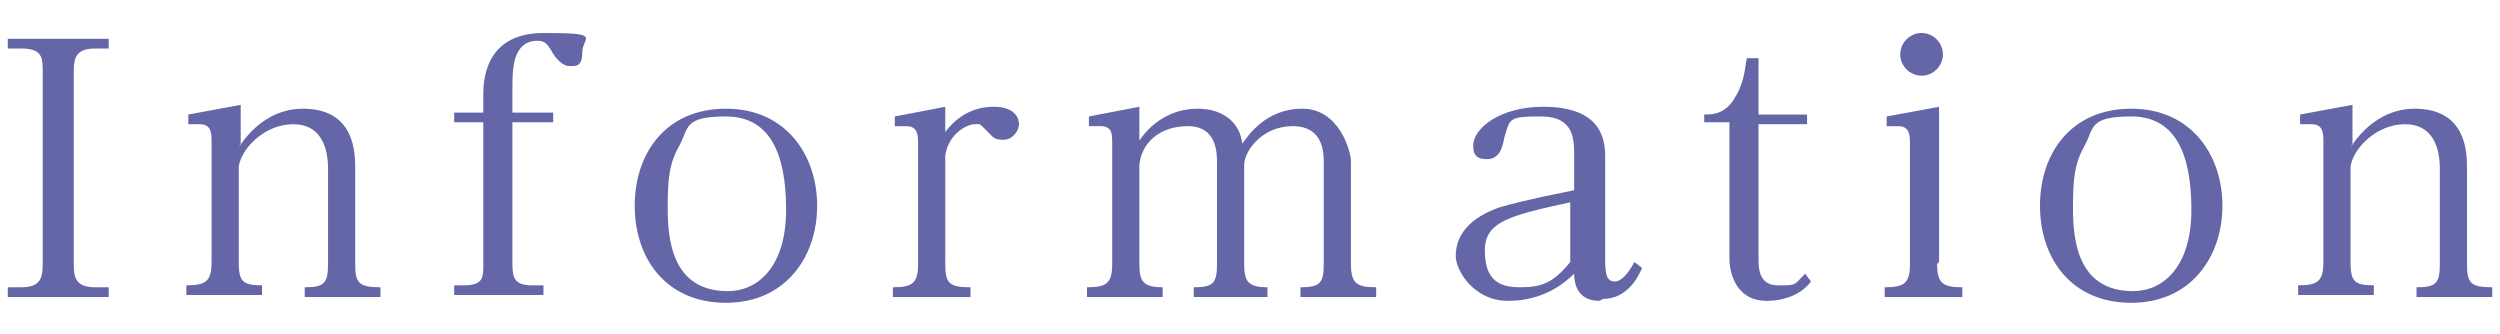<?xml version="1.0" encoding="UTF-8"?>
<svg id="_レイヤー_2" xmlns="http://www.w3.org/2000/svg" version="1.1" viewBox="0 0 128.8 17.2">
  <!-- Generator: Adobe Illustrator 29.2.1, SVG Export Plug-In . SVG Version: 2.1.0 Build 116)  -->
  <defs>
    <style>
      .st0 {
        fill: #6566a8;
      }
    </style>
  </defs>
  <path class="st0" d="M5.6,2v.5h-.7c-1,0-1.1.5-1.1,1.2v9.9c0,.7.1,1.2,1.1,1.2h.7v.5H.4v-.5h.7c1,0,1.1-.5,1.1-1.2V3.7c0-.7,0-1.2-1.1-1.2H.4v-.5h5.2Z"/>
  <path class="st0" d="M12.3,7.6c.5-.8,1.6-2,3.3-2,2.7,0,2.7,2.3,2.7,3.1v4.9c0,1,.2,1.2,1.3,1.2v.5h-3.9v-.5c1,0,1.2-.2,1.2-1.2v-4.9c0-1-.3-2.3-1.8-2.3s-2.7,1.3-2.8,2.2v4.9c0,1,.2,1.2,1.2,1.2v.5h-3.9v-.5c1,0,1.3-.2,1.3-1.2v-6.2c0-.4,0-.9-.6-.9s-.4,0-.6,0v-.5c0,0,2.7-.5,2.7-.5v2Z"/>
  <path class="st0" d="M24.9,5.9v-1c0-.6,0-3.2,3.1-3.2s2,.2,2,1-.4.7-.7.7-.7-.4-.9-.8c-.2-.3-.3-.5-.7-.5-1.3,0-1.3,1.5-1.3,2.4v1.3h2.1v.5h-2.1v7.3c0,.7.1,1.1,1,1.1h.6v.5h-4.6v-.5h.5c1,0,1-.4,1-1.1v-7.3h-1.5v-.5h1.5Z"/>
  <path class="st0" d="M37.4,5.6c3.1,0,4.7,2.4,4.7,5s-1.6,5-4.7,5-4.7-2.3-4.7-5,1.6-5,4.7-5ZM37.5,15c1.5,0,3-1.2,3-4.2s-.9-4.8-3.1-4.8-1.9.6-2.4,1.5c-.5.9-.6,1.6-.6,3.2s.2,4.3,3.1,4.3Z"/>
  <path class="st0" d="M48.7,13.6c0,1,.2,1.2,1.3,1.2v.5h-4v-.5c1,0,1.3-.2,1.3-1.2v-6.2c0-.4,0-.9-.6-.9s-.4,0-.6,0v-.5c0,0,2.6-.5,2.6-.5v1.3c.9-1.2,2-1.3,2.5-1.3,1.1,0,1.3.6,1.3.9s-.3.8-.8.8-.5-.1-.9-.5-.3-.3-.6-.3-1.3.4-1.5,1.6v5.5Z"/>
  <path class="st0" d="M58.6,7.4c.6-1,1.7-1.8,3.1-1.8s2.2.8,2.3,1.8c.3-.4,1.2-1.8,3.1-1.8s2.5,2.2,2.5,2.7v5.3c0,1,.3,1.2,1.3,1.2v.5h-3.9v-.5c1,0,1.2-.2,1.2-1.2v-5.2c0-.5,0-1.9-1.6-1.9s-2.5,1.3-2.5,2v5.1c0,.9.2,1.2,1.2,1.2v.5h-3.8v-.5c1,0,1.2-.2,1.2-1.2v-5.2c0-.5,0-1.9-1.5-1.9s-2.4.9-2.5,2v5.1c0,.9.2,1.2,1.2,1.2v.5h-3.9v-.5c1,0,1.3-.2,1.3-1.2v-6.2c0-.5,0-.9-.6-.9s-.4,0-.6,0v-.5c0,0,2.6-.5,2.6-.5v1.8Z"/>
  <path class="st0" d="M82.4,15.5c-1.2,0-1.3-1-1.3-1.4-.5.5-1.6,1.4-3.4,1.4s-2.7-1.6-2.7-2.3c0-1.7,1.7-2.3,2.2-2.5.7-.2,1.4-.4,3.9-.9v-1.8c0-.8,0-2-1.7-2s-1.6.1-1.9,1.1c-.1.6-.3,1.1-.9,1.1s-.7-.3-.7-.7c0-.9,1.4-2,3.6-2,3.2,0,3.2,1.9,3.2,2.7v5.2c0,.8.1,1.1.5,1.1s.8-.6,1-1l.4.3c-.2.5-.8,1.6-2,1.6ZM81,10.4c-3.2.7-4.5,1-4.5,2.5s.7,1.9,1.8,1.9,1.7-.2,2.6-1.3v-3.1Z"/>
  <path class="st0" d="M90.6,3v2.9h2.5v.5h-2.5v6.9c0,.5,0,1.4,1,1.4s.8,0,1.4-.6l.3.4c-.2.3-.9,1-2.3,1s-1.9-1.2-1.9-2.2v-7h-1.3v-.4c.4,0,1.1,0,1.6-.9.5-.8.5-1.6.6-2h.7Z"/>
  <path class="st0" d="M99.8,13.6c0,1,.3,1.2,1.3,1.2v.5h-4v-.5c1,0,1.3-.2,1.3-1.2v-6.2c0-.4,0-.9-.6-.9s-.4,0-.6,0v-.5c0,0,2.7-.5,2.7-.5v8ZM100.1,2.8c0,.6-.5,1.1-1.1,1.1s-1.1-.5-1.1-1.1.5-1.1,1.1-1.1,1.1.5,1.1,1.1Z"/>
  <path class="st0" d="M109.8,5.6c3.1,0,4.7,2.4,4.7,5s-1.6,5-4.7,5-4.7-2.3-4.7-5,1.6-5,4.7-5ZM109.9,15c1.5,0,3-1.2,3-4.2s-.9-4.8-3.1-4.8-1.9.6-2.4,1.5c-.5.9-.6,1.6-.6,3.2s.2,4.3,3.1,4.3Z"/>
  <path class="st0" d="M121.1,7.6c.5-.8,1.6-2,3.3-2,2.7,0,2.7,2.3,2.7,3.1v4.9c0,1,.2,1.2,1.3,1.2v.5h-3.9v-.5c1,0,1.2-.2,1.2-1.2v-4.9c0-1-.3-2.3-1.8-2.3s-2.7,1.3-2.8,2.2v4.9c0,1,.2,1.2,1.2,1.2v.5h-3.9v-.5c1,0,1.3-.2,1.3-1.2v-6.2c0-.4,0-.9-.6-.9s-.4,0-.6,0v-.5c0,0,2.7-.5,2.7-.5v2Z"/>
</svg>